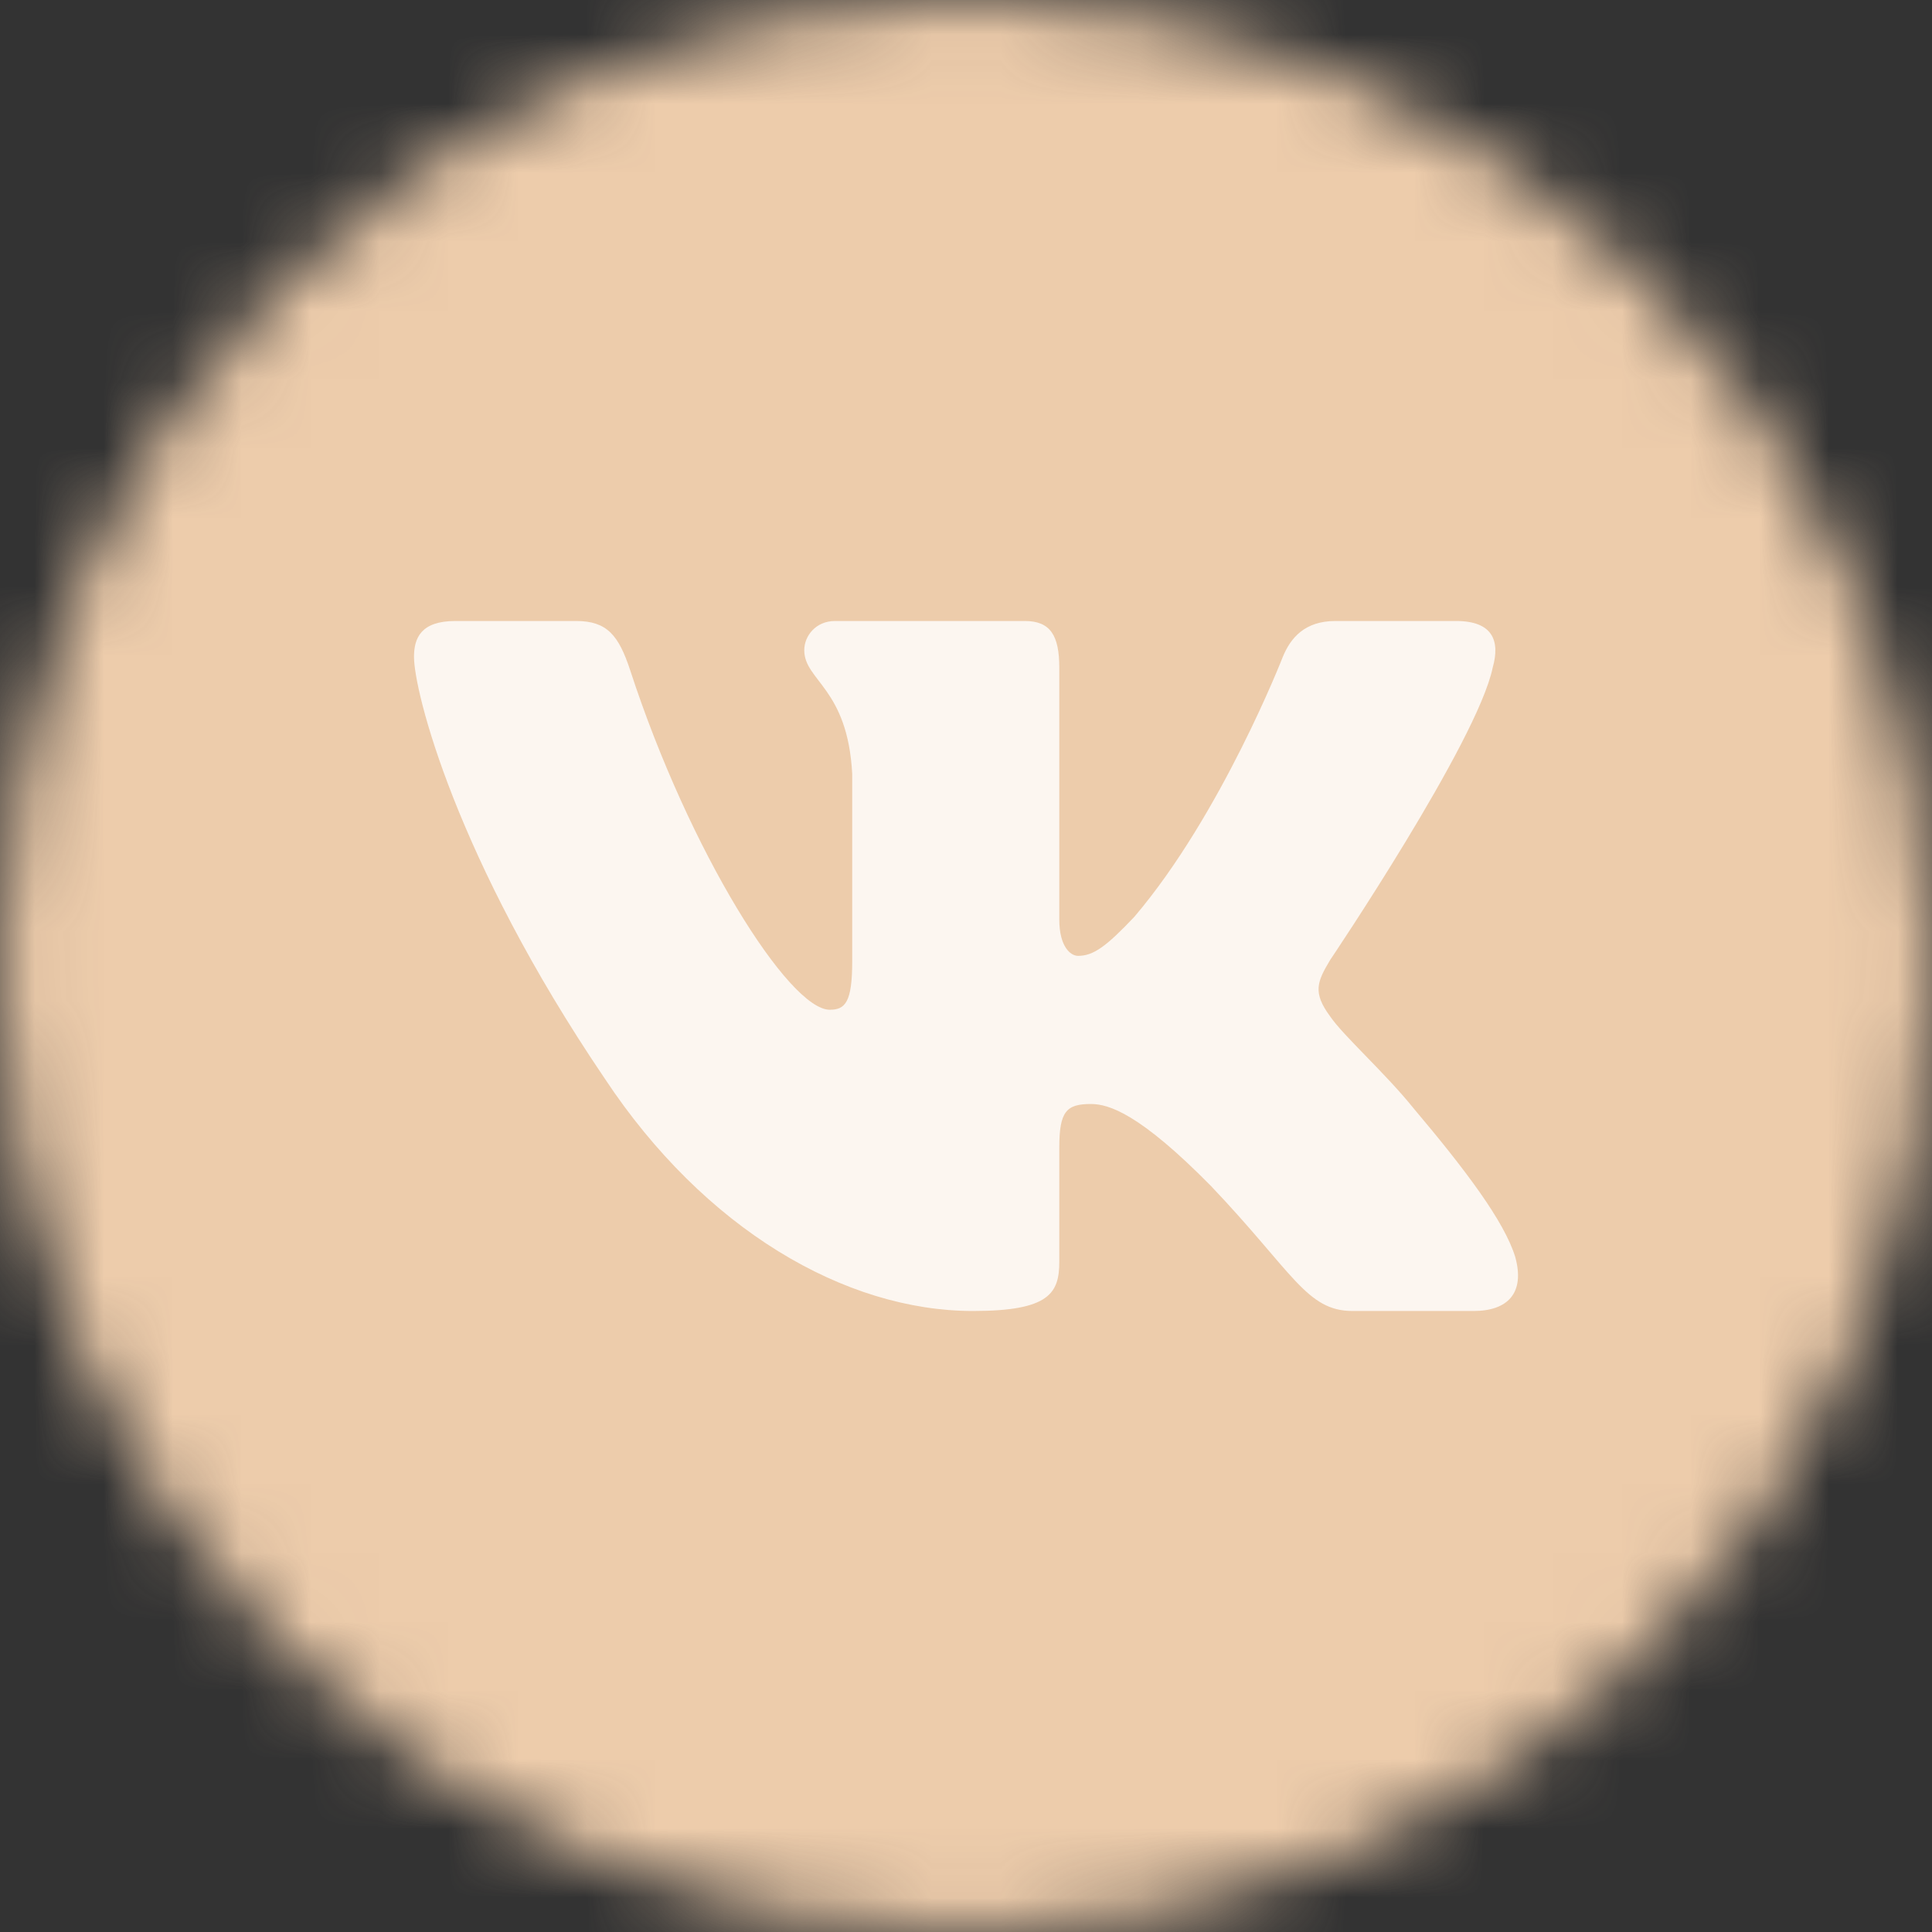 <?xml version="1.0" encoding="UTF-8"?> <svg xmlns="http://www.w3.org/2000/svg" width="28" height="28" viewBox="0 0 28 28" fill="none"><rect x="0" y="0" width="28" height="28" fill="#333333" stroke="none"/><g clip-path="url(#clip0_210_831)"><mask id="mask0_210_831" style="mask-type:luminance" maskUnits="userSpaceOnUse" x="0" y="0" width="28" height="28"><path d="M28 14C28 6.268 21.732 0 14 0C6.268 0 0 6.268 0 14C0 21.732 6.268 28 14 28C21.732 28 28 21.732 28 14Z" fill="white"></path></mask><g mask="url(#mask0_210_831)"><path d="M0 4C0 1.791 1.791 0 4 0H24C26.209 0 28 1.791 28 4V24C28 26.209 26.209 28 24 28H4C1.791 28 0 26.209 0 24V4Z" fill="#EDCCAB"></path><path fill-rule="evenodd" clip-rule="evenodd" d="M21.354 19H19.603C18.935 19 18.74 18.439 17.553 17.191C16.515 16.137 16.069 16 15.81 16C15.457 16 15.352 16.105 15.352 16.631V18.284C15.352 18.737 15.215 19 14.102 19C12.247 19 10.21 17.815 8.763 15.629C6.593 12.428 6 10.009 6 9.521C6 9.247 6.1 9 6.6 9H8.35C8.797 9 8.966 9.206 9.134 9.716C9.99 12.341 11.433 14.634 12.026 14.634C12.249 14.634 12.351 14.527 12.351 13.931V11.218C12.286 9.97 11.656 9.867 11.656 9.423C11.656 9.217 11.823 9 12.101 9H14.852C15.223 9 15.352 9.209 15.352 9.677V13.326C15.352 13.717 15.513 13.853 15.624 13.853C15.847 13.853 16.033 13.717 16.44 13.287C17.702 11.804 18.591 9.521 18.591 9.521C18.703 9.247 18.908 9 19.353 9H21.103C21.633 9 21.744 9.287 21.633 9.677C21.41 10.75 19.278 13.912 19.278 13.912C19.092 14.224 19.018 14.38 19.278 14.731C19.463 15.005 20.075 15.551 20.483 16.058C21.235 16.949 21.802 17.7 21.96 18.217C22.104 18.737 21.854 19 21.354 19Z" fill="#FCF6F0"></path></g></g><defs><clipPath id="clip0_210_831"><rect width="28" height="28" fill="white"></rect></clipPath></defs></svg> 
